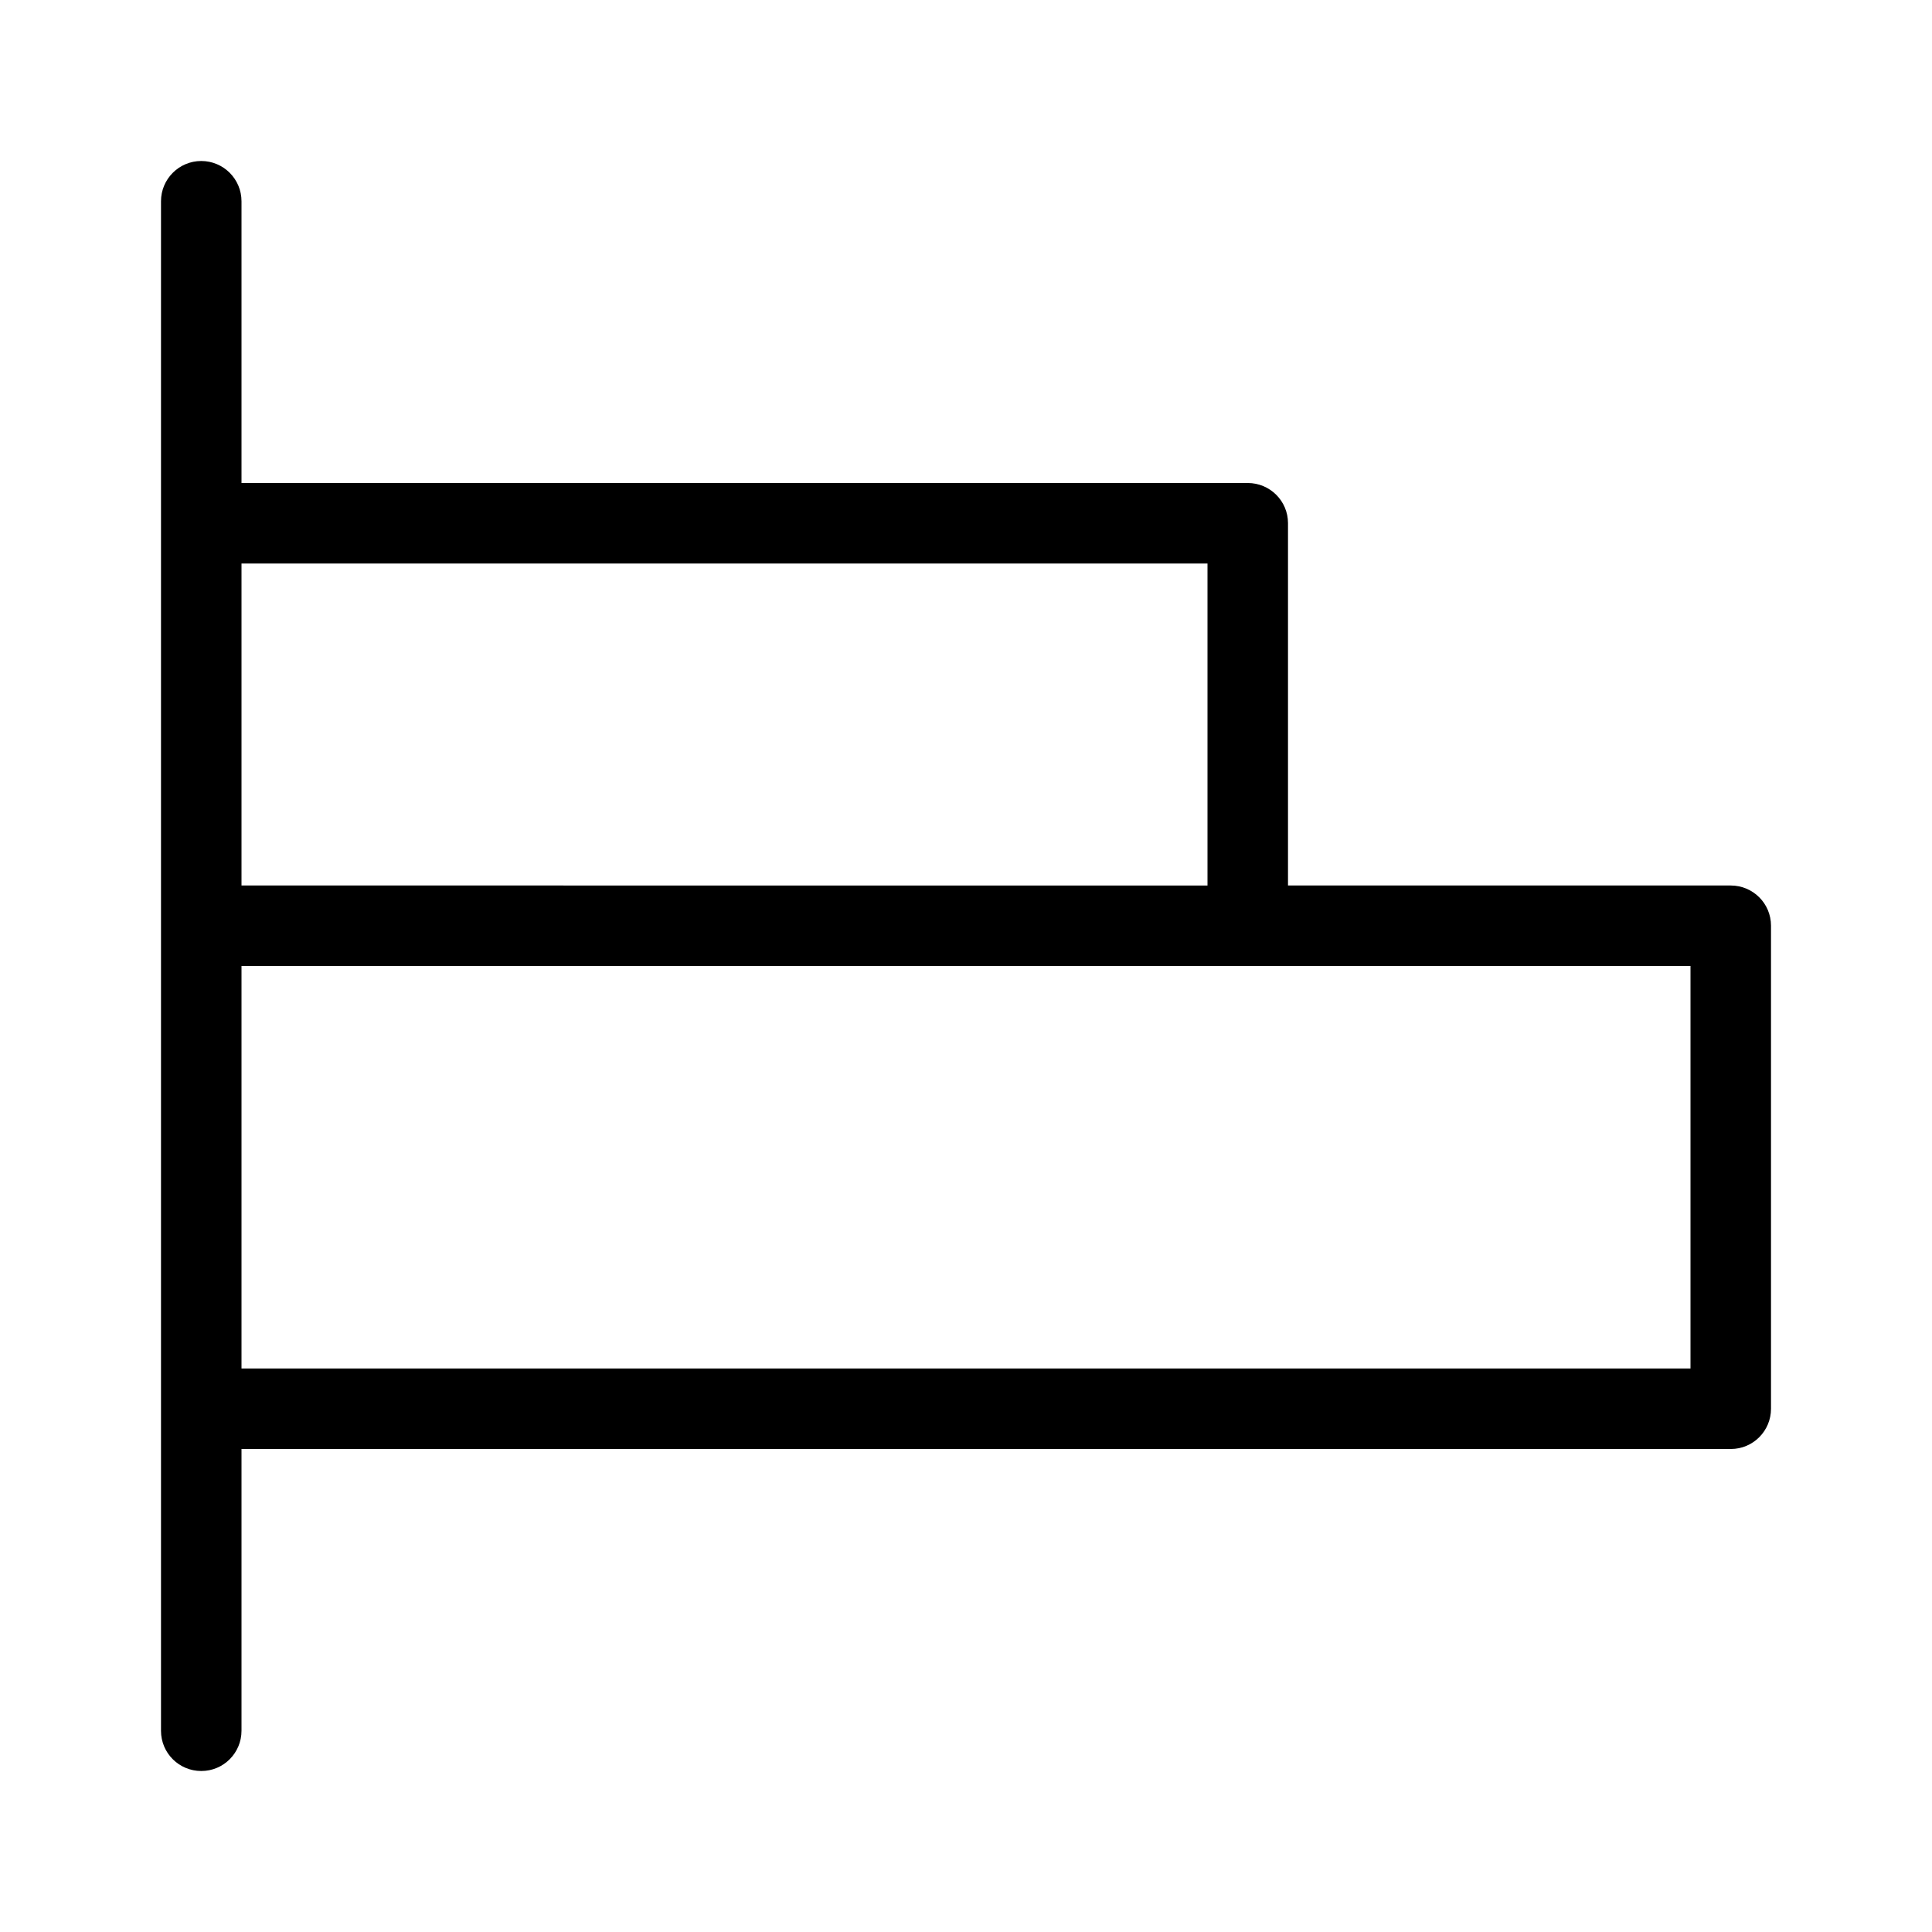 <svg xmlns="http://www.w3.org/2000/svg" enable-background="new 0 0 24 24" viewBox="0 0 24 24" fill="currentColor" stroke="none"><path d="M21.5,11H16V6.5c0-0,0-0,0-0.001C16,6.223,15.776,6,15.5,6H3V2.5C3,2.224,2.776,2,2.5,2S2,2.224,2,2.5v4v5v0.001V17.5v0.001V21.5c0,0,0,0,0,0.001C2,21.777,2.224,22,2.5,22c0,0,0,0,0.001,0C2.777,22,3,21.776,3,21.5V18h18.5c0,0,0,0,0.001,0C21.777,18,22,17.776,22,17.5v-6c0-0,0-0,0-0.001C22,11.223,21.776,11,21.5,11z M3,7h12v4H3V7z M21,17H3v-5h12.5h0.001H21V17z"/></svg>